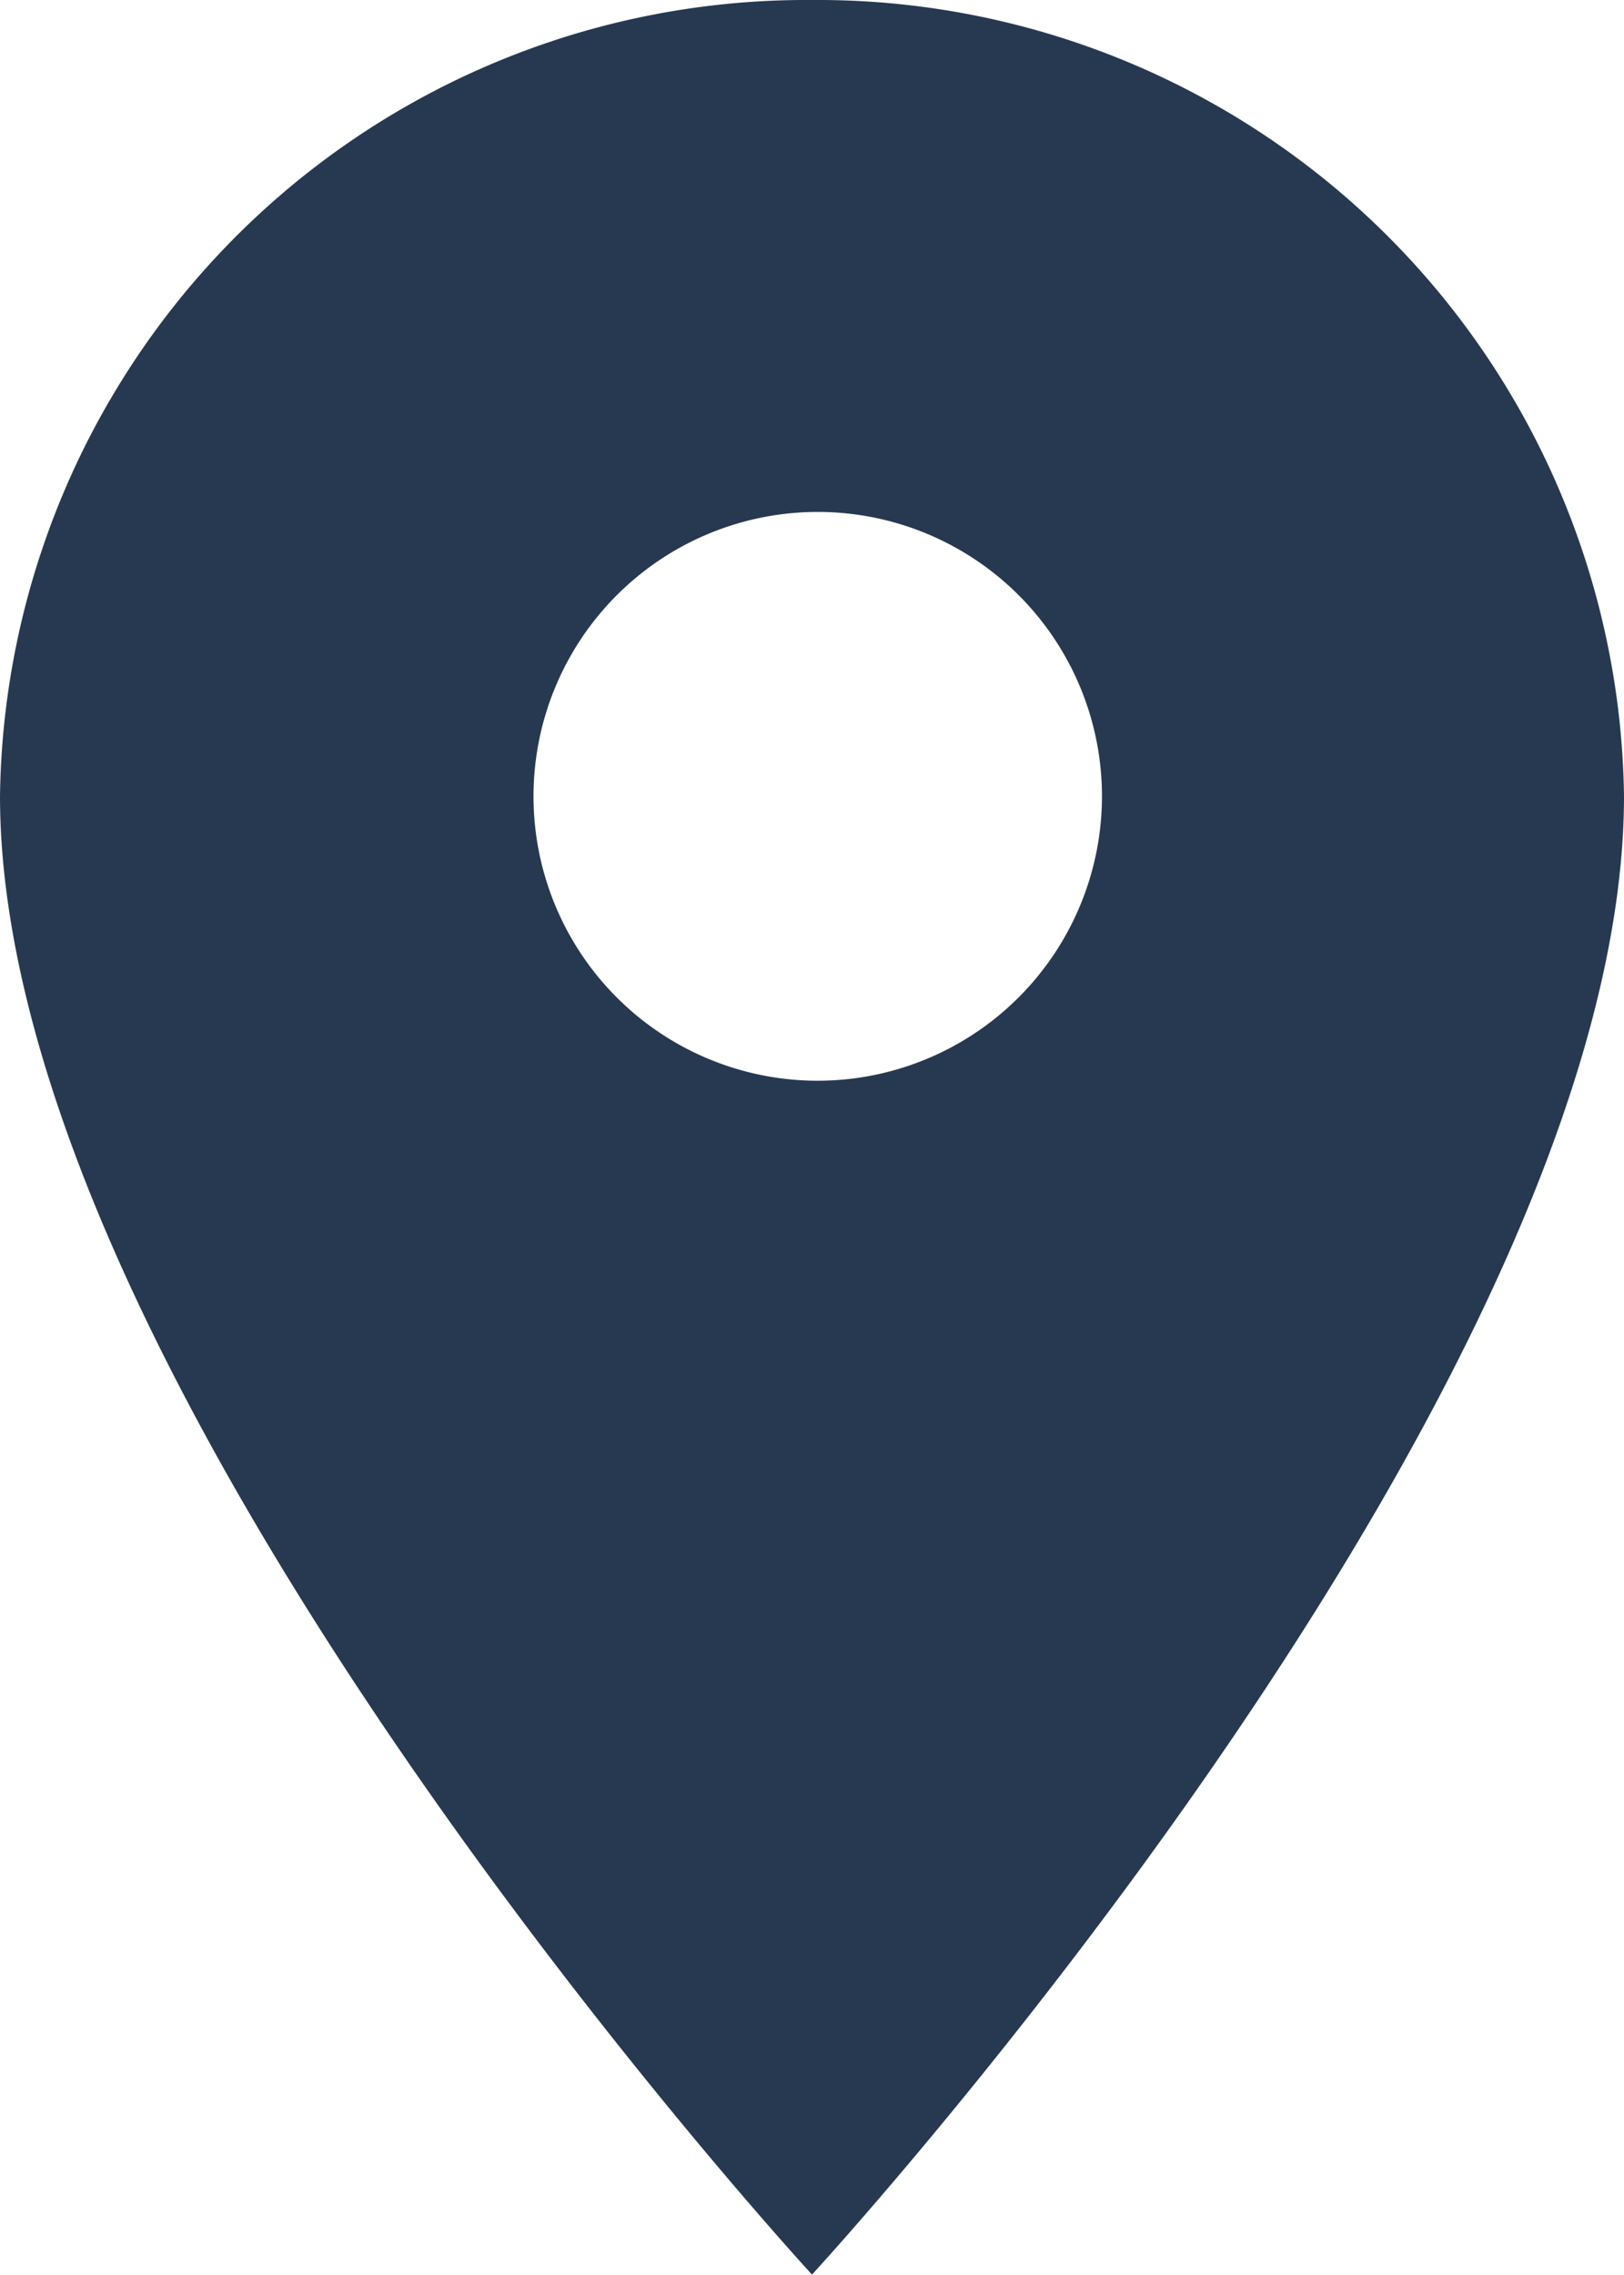 <svg xmlns="http://www.w3.org/2000/svg" width="16.13" height="22.582" viewBox="0 0 16.13 22.582">
  <path id="Icon_ionic-md-pin" data-name="Icon ionic-md-pin" d="M14.815,2.25a8.009,8.009,0,0,0-8.065,7.9c0,5.928,8.065,14.678,8.065,14.678s8.065-8.751,8.065-14.678A8.009,8.009,0,0,0,14.815,2.25Zm0,10.727a2.823,2.823,0,1,1,2.88-2.823A2.825,2.825,0,0,1,14.815,12.977Z" transform="translate(-6.75 -2.25)" fill="#273951"/>
</svg>
